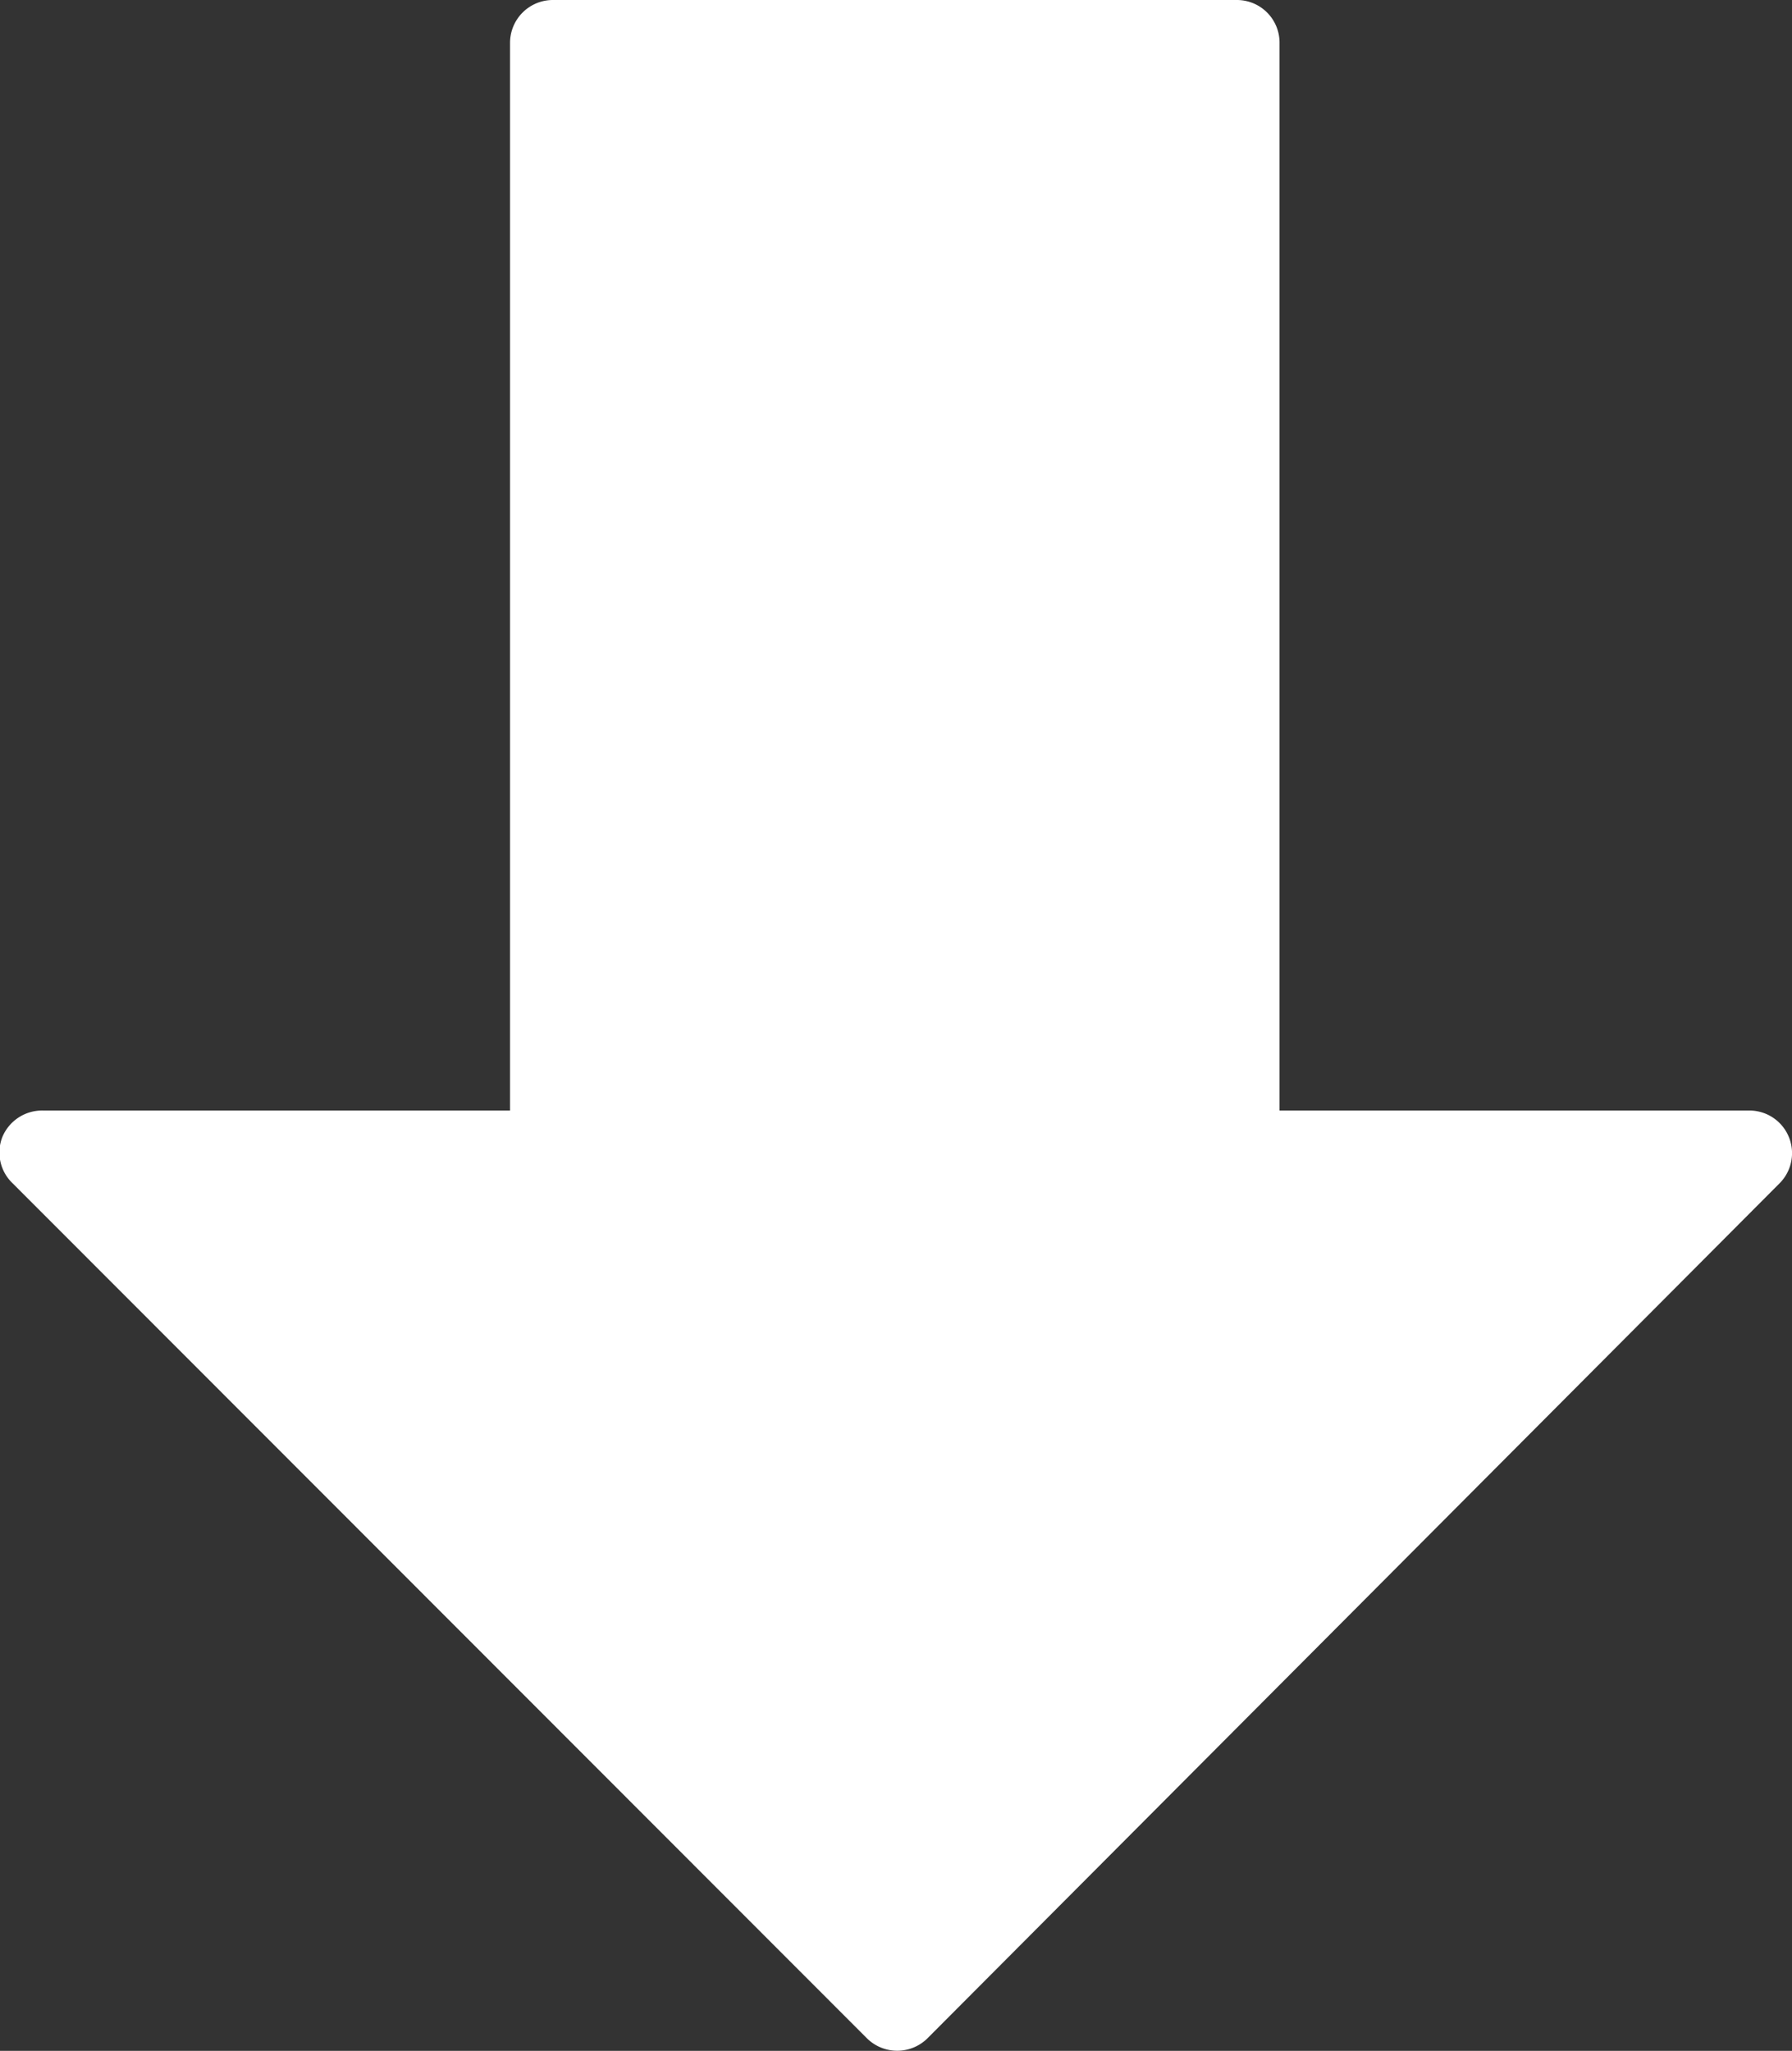 <?xml version="1.0" encoding="UTF-8"?> <svg xmlns="http://www.w3.org/2000/svg" viewBox="0 0 89.1 101.96"><rect x="0" y="0" width="89.1" height="101.96" fill="#333333" stroke="none"/> <defs> <style>.cls-1{fill:#fff;}</style> </defs> <title>icon_arow_white</title> <g id="Слой_2" data-name="Слой 2"> <g id="icon"> <g id="icon_arow_white"> <path class="cls-1" d="M.63,58.83l42.48,42.51a2.14,2.14,0,0,0,3,0L88.48,58.83A2.12,2.12,0,0,0,87,55.21H63.62V2.12A2.12,2.12,0,0,0,61.49,0h-34a2.13,2.13,0,0,0-2.13,2.12V55.21H2.12a2.14,2.14,0,0,0-2,1.31A2.11,2.11,0,0,0,.63,58.83Z"></path> </g> </g> </g> </svg> 